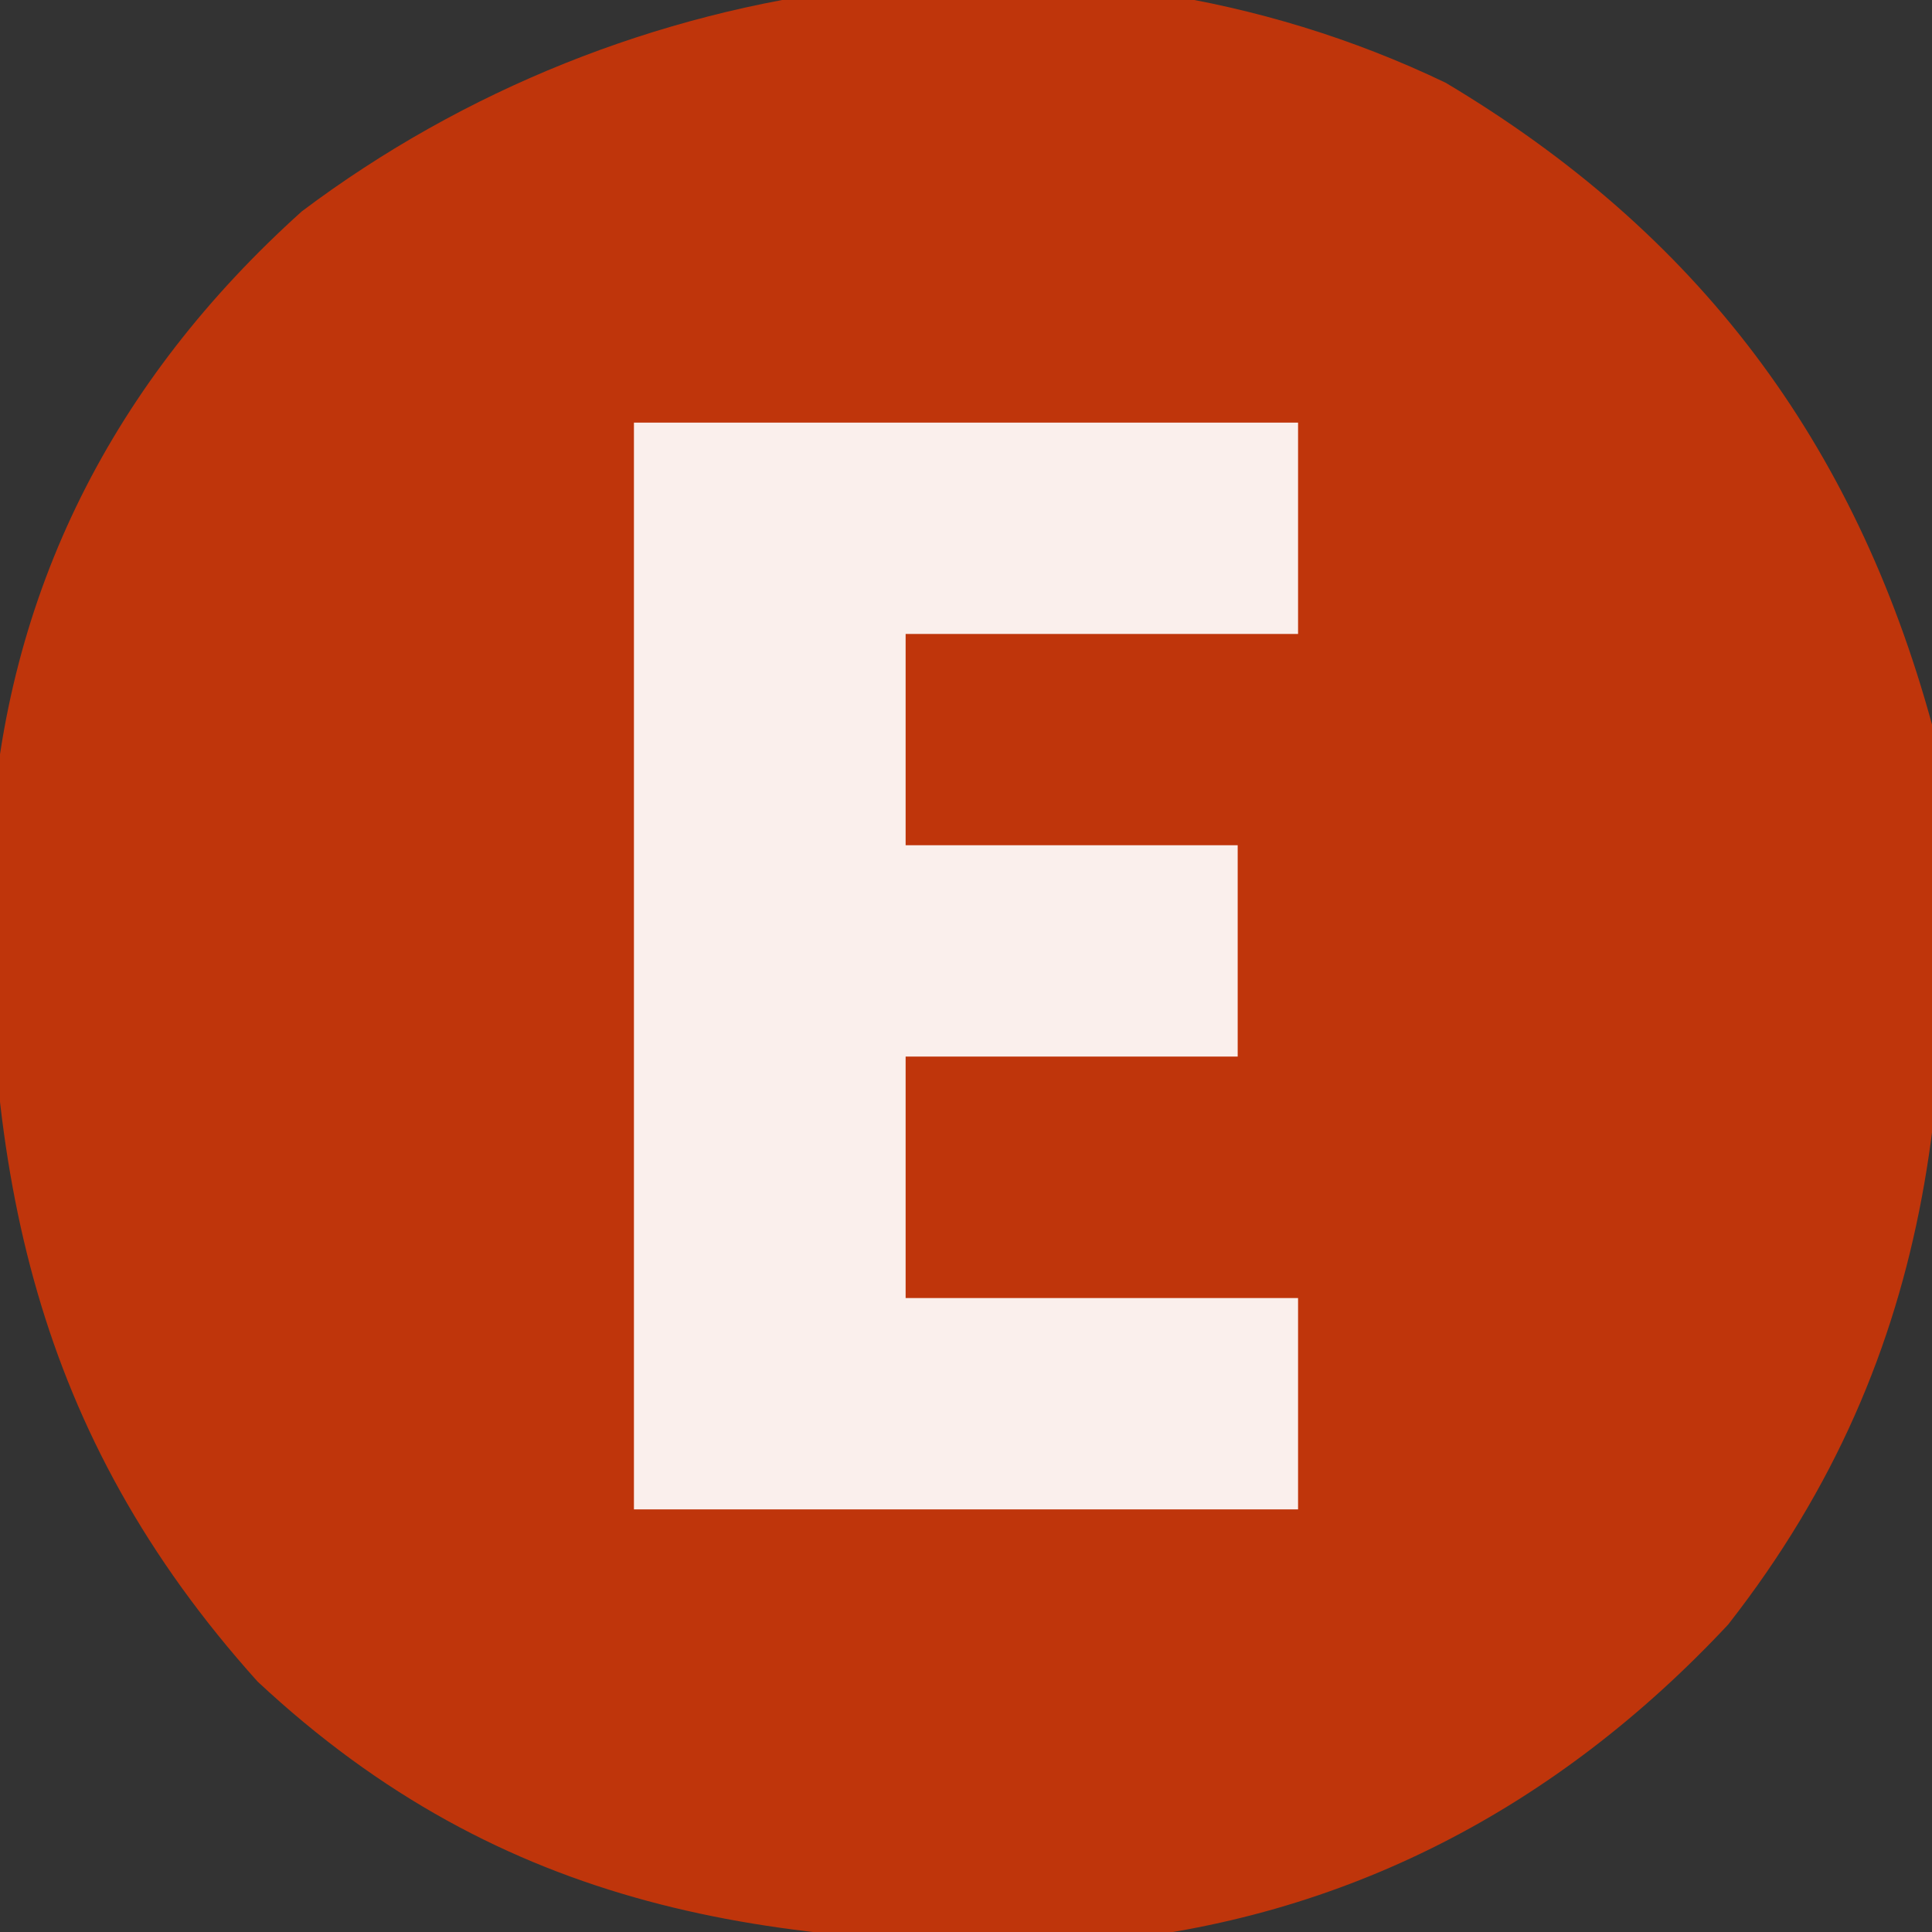 <svg xmlns="http://www.w3.org/2000/svg" width="64" height="64"><rect width="100%" height="100%" fill="#333333" stroke="none"/><path d="M0 0 C8.345 4.976 13.534 11.863 16.109 21.258 C17.108 32.358 16.459 41.992 9.359 51.07 C3.702 57.128 -3.345 60.849 -11.625 61.594 C-22.354 61.835 -31.198 60.583 -39.359 52.961 C-46.753 44.737 -48.473 36.023 -48.203 25.246 C-47.729 16.86 -44.116 9.855 -37.891 4.258 C-27.152 -3.818 -12.324 -5.914 0 0 Z " fill="#BF350B" transform="translate(47.891,2.742)"></path><path d="M0 0 C7.26 0 14.52 0 22 0 C22 2.31 22 4.62 22 7 C17.71 7 13.42 7 9 7 C9 9.31 9 11.62 9 14 C12.63 14 16.26 14 20 14 C20 16.31 20 18.62 20 21 C16.37 21 12.74 21 9 21 C9 23.64 9 26.28 9 29 C13.29 29 17.58 29 22 29 C22 31.31 22 33.62 22 36 C14.74 36 7.48 36 0 36 C0 24.12 0 12.24 0 0 Z " fill="#FAEFEC" transform="translate(21,14)"></path></svg>